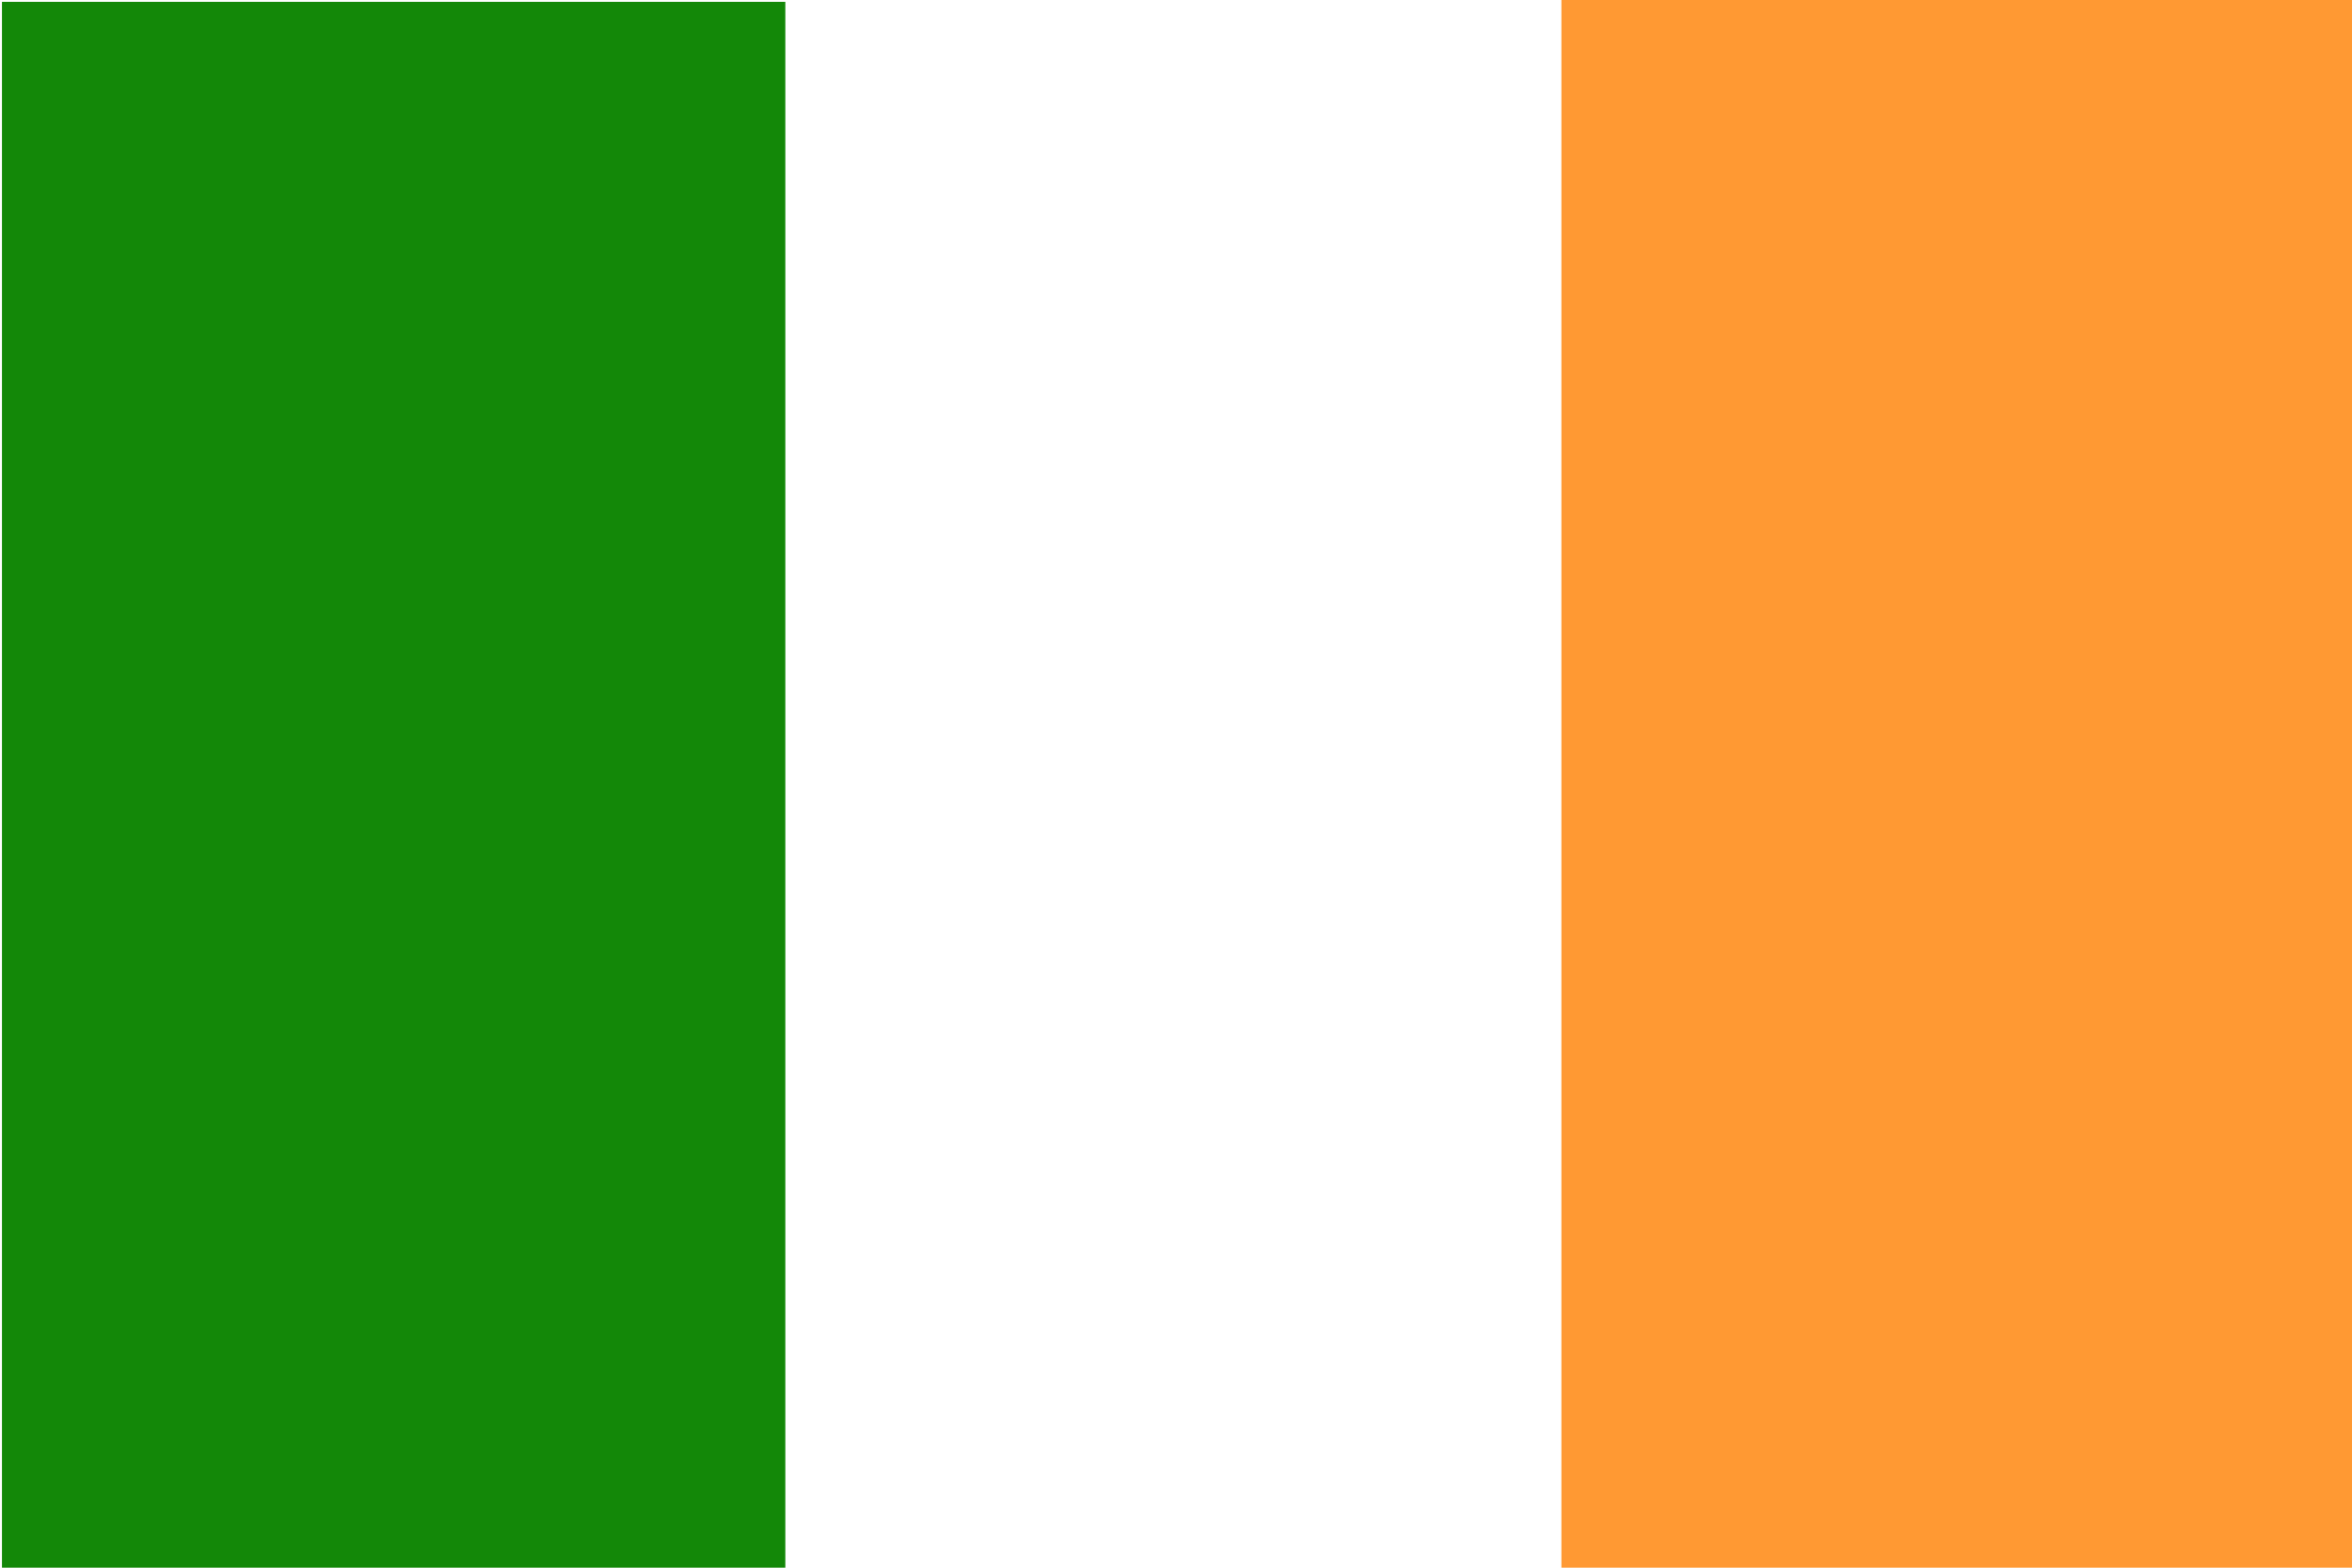<?xml version="1.0" encoding="UTF-8" standalone="no"?>
<!-- Created with Inkscape (http://www.inkscape.org/) -->
<svg
   xmlns:dc="http://purl.org/dc/elements/1.1/"
   xmlns:cc="http://web.resource.org/cc/"
   xmlns:rdf="http://www.w3.org/1999/02/22-rdf-syntax-ns#"
   xmlns:svg="http://www.w3.org/2000/svg"
   xmlns="http://www.w3.org/2000/svg"
   xmlns:sodipodi="http://inkscape.sourceforge.net/DTD/sodipodi-0.dtd"
   xmlns:inkscape="http://www.inkscape.org/namespaces/inkscape"
   id="svg1409"
   sodipodi:version="0.32"
   inkscape:version="0.43"
   width="324"
   height="216"
   sodipodi:docbase="C:\Documents and Settings\Nicholas_alphonso\Desktop"
   sodipodi:docname="IAF-Fin-Flash.svg"
   version="1.0">
  <defs
     id="defs1412" />
  <sodipodi:namedview
     inkscape:window-height="541"
     inkscape:window-width="751"
     inkscape:pageshadow="2"
     inkscape:pageopacity="0.0"
     borderopacity="1.0"
     bordercolor="#666666"
     pagecolor="#ffffff"
     id="base"
     inkscape:zoom="0.50259871"
     inkscape:cx="483.85333"
     inkscape:cy="-109.76615"
     inkscape:window-x="243"
     inkscape:window-y="12"
     inkscape:current-layer="layer2" />
  <g
     inkscape:groupmode="layer"
     id="layer2"
     inkscape:label="White"
     style="display:none">
    <rect
       style="fill:#ffffff;fill-opacity:1;fill-rule:evenodd;stroke:#000000;stroke-width:1px;stroke-linecap:butt;stroke-linejoin:miter;stroke-opacity:1"
       id="rect1421"
       width="325.698"
       height="218.07"
       x="-1.407"
       y="-1.366"
       rx="0"
       ry="1.045" />
  </g>
  <g
     inkscape:groupmode="layer"
     id="layer3"
     inkscape:label="Green"
     style="display:inline">
    <rect
       style="fill:#138808;fill-opacity:1;fill-rule:evenodd;stroke:none;stroke-width:1px;stroke-linecap:butt;stroke-linejoin:miter;stroke-opacity:1"
       id="rect2297"
       width="107.916"
       height="215.831"
       x="0.268"
       y="0.247"
       ry="0" />
    <rect
       ry="0"
       y="0"
       x="215.09"
       height="217.821"
       width="108.91"
       id="rect3172"
       style="fill:#ff9933;fill-opacity:1;fill-rule:evenodd;stroke:none;stroke-width:1px;stroke-linecap:butt;stroke-linejoin:miter;stroke-opacity:1" />
  </g>
</svg>

